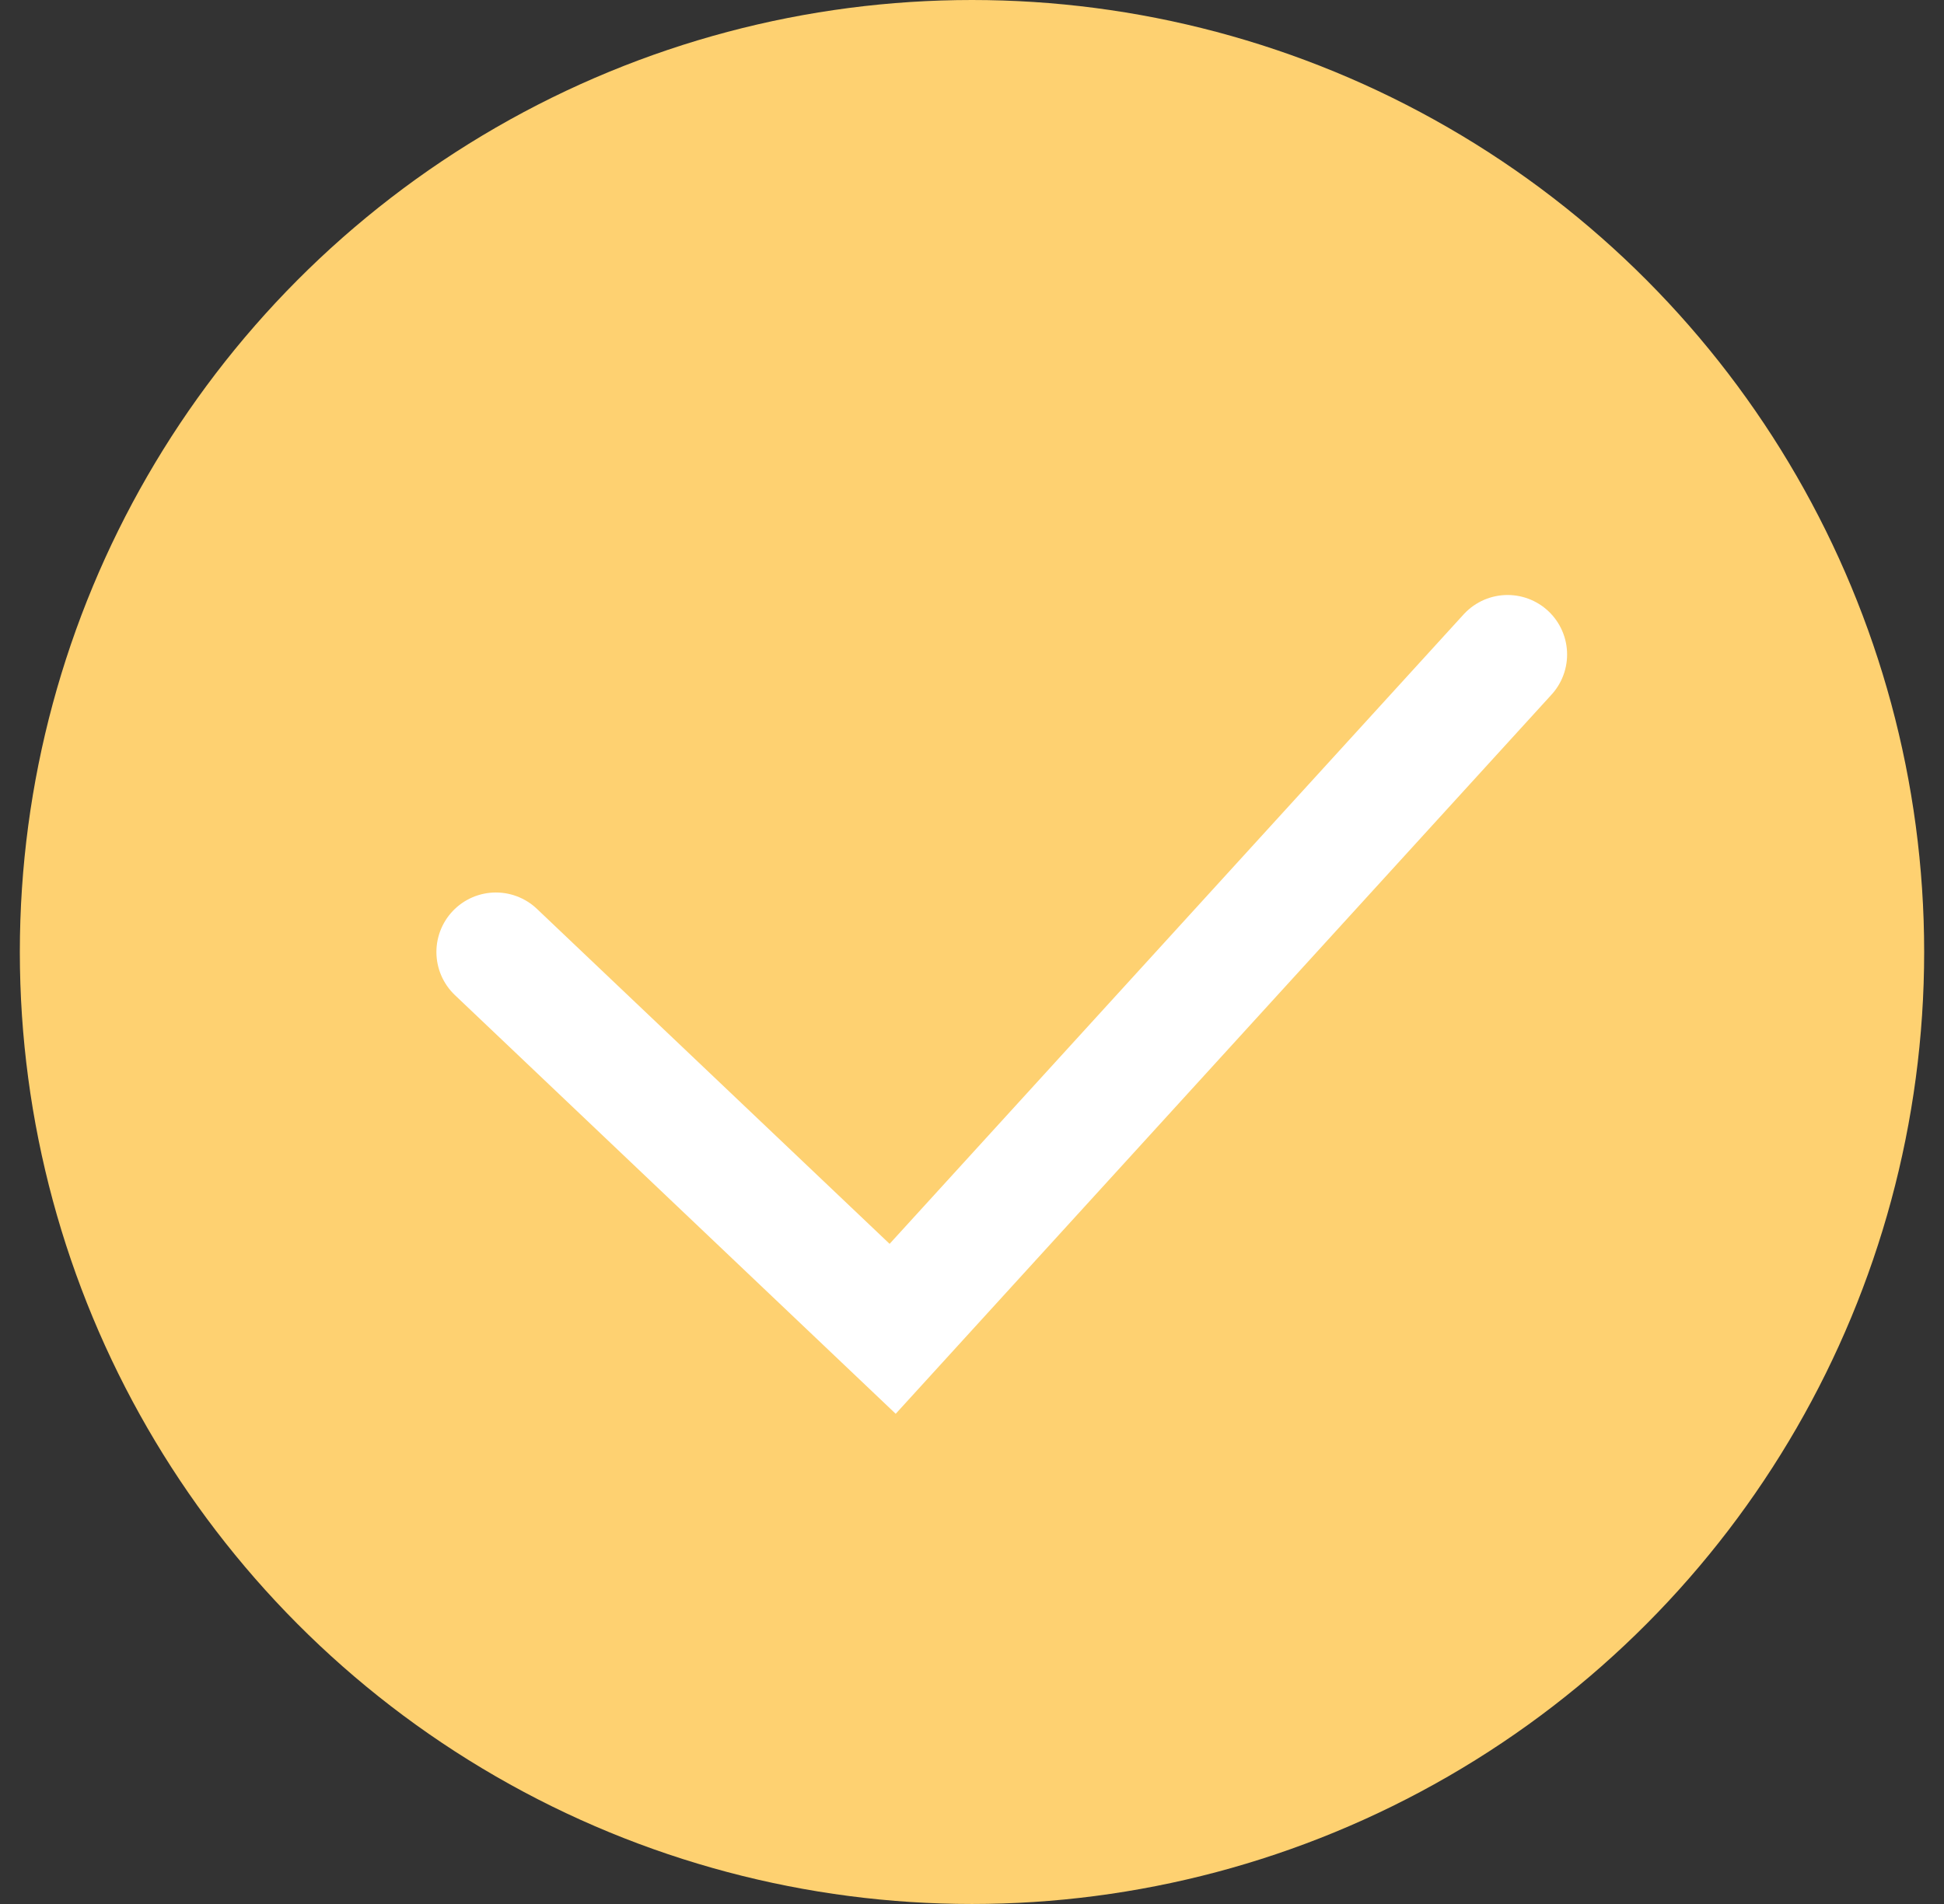 <svg width="49" height="48" fill="none" xmlns="http://www.w3.org/2000/svg"><rect width="100%" height="100%" fill="#333333" stroke="none"/><g clip-path="url(#a)"><circle cx="24.5" cy="24" r="24" fill="#FED171"/><path d="m12.5 24 10 9.5 15.5-17" stroke="#fff" stroke-width="3" stroke-linecap="round"/></g><defs><clipPath id="a"><path fill="#fff" transform="translate(.5)" d="M0 0h48v48H0z"/></clipPath></defs></svg>